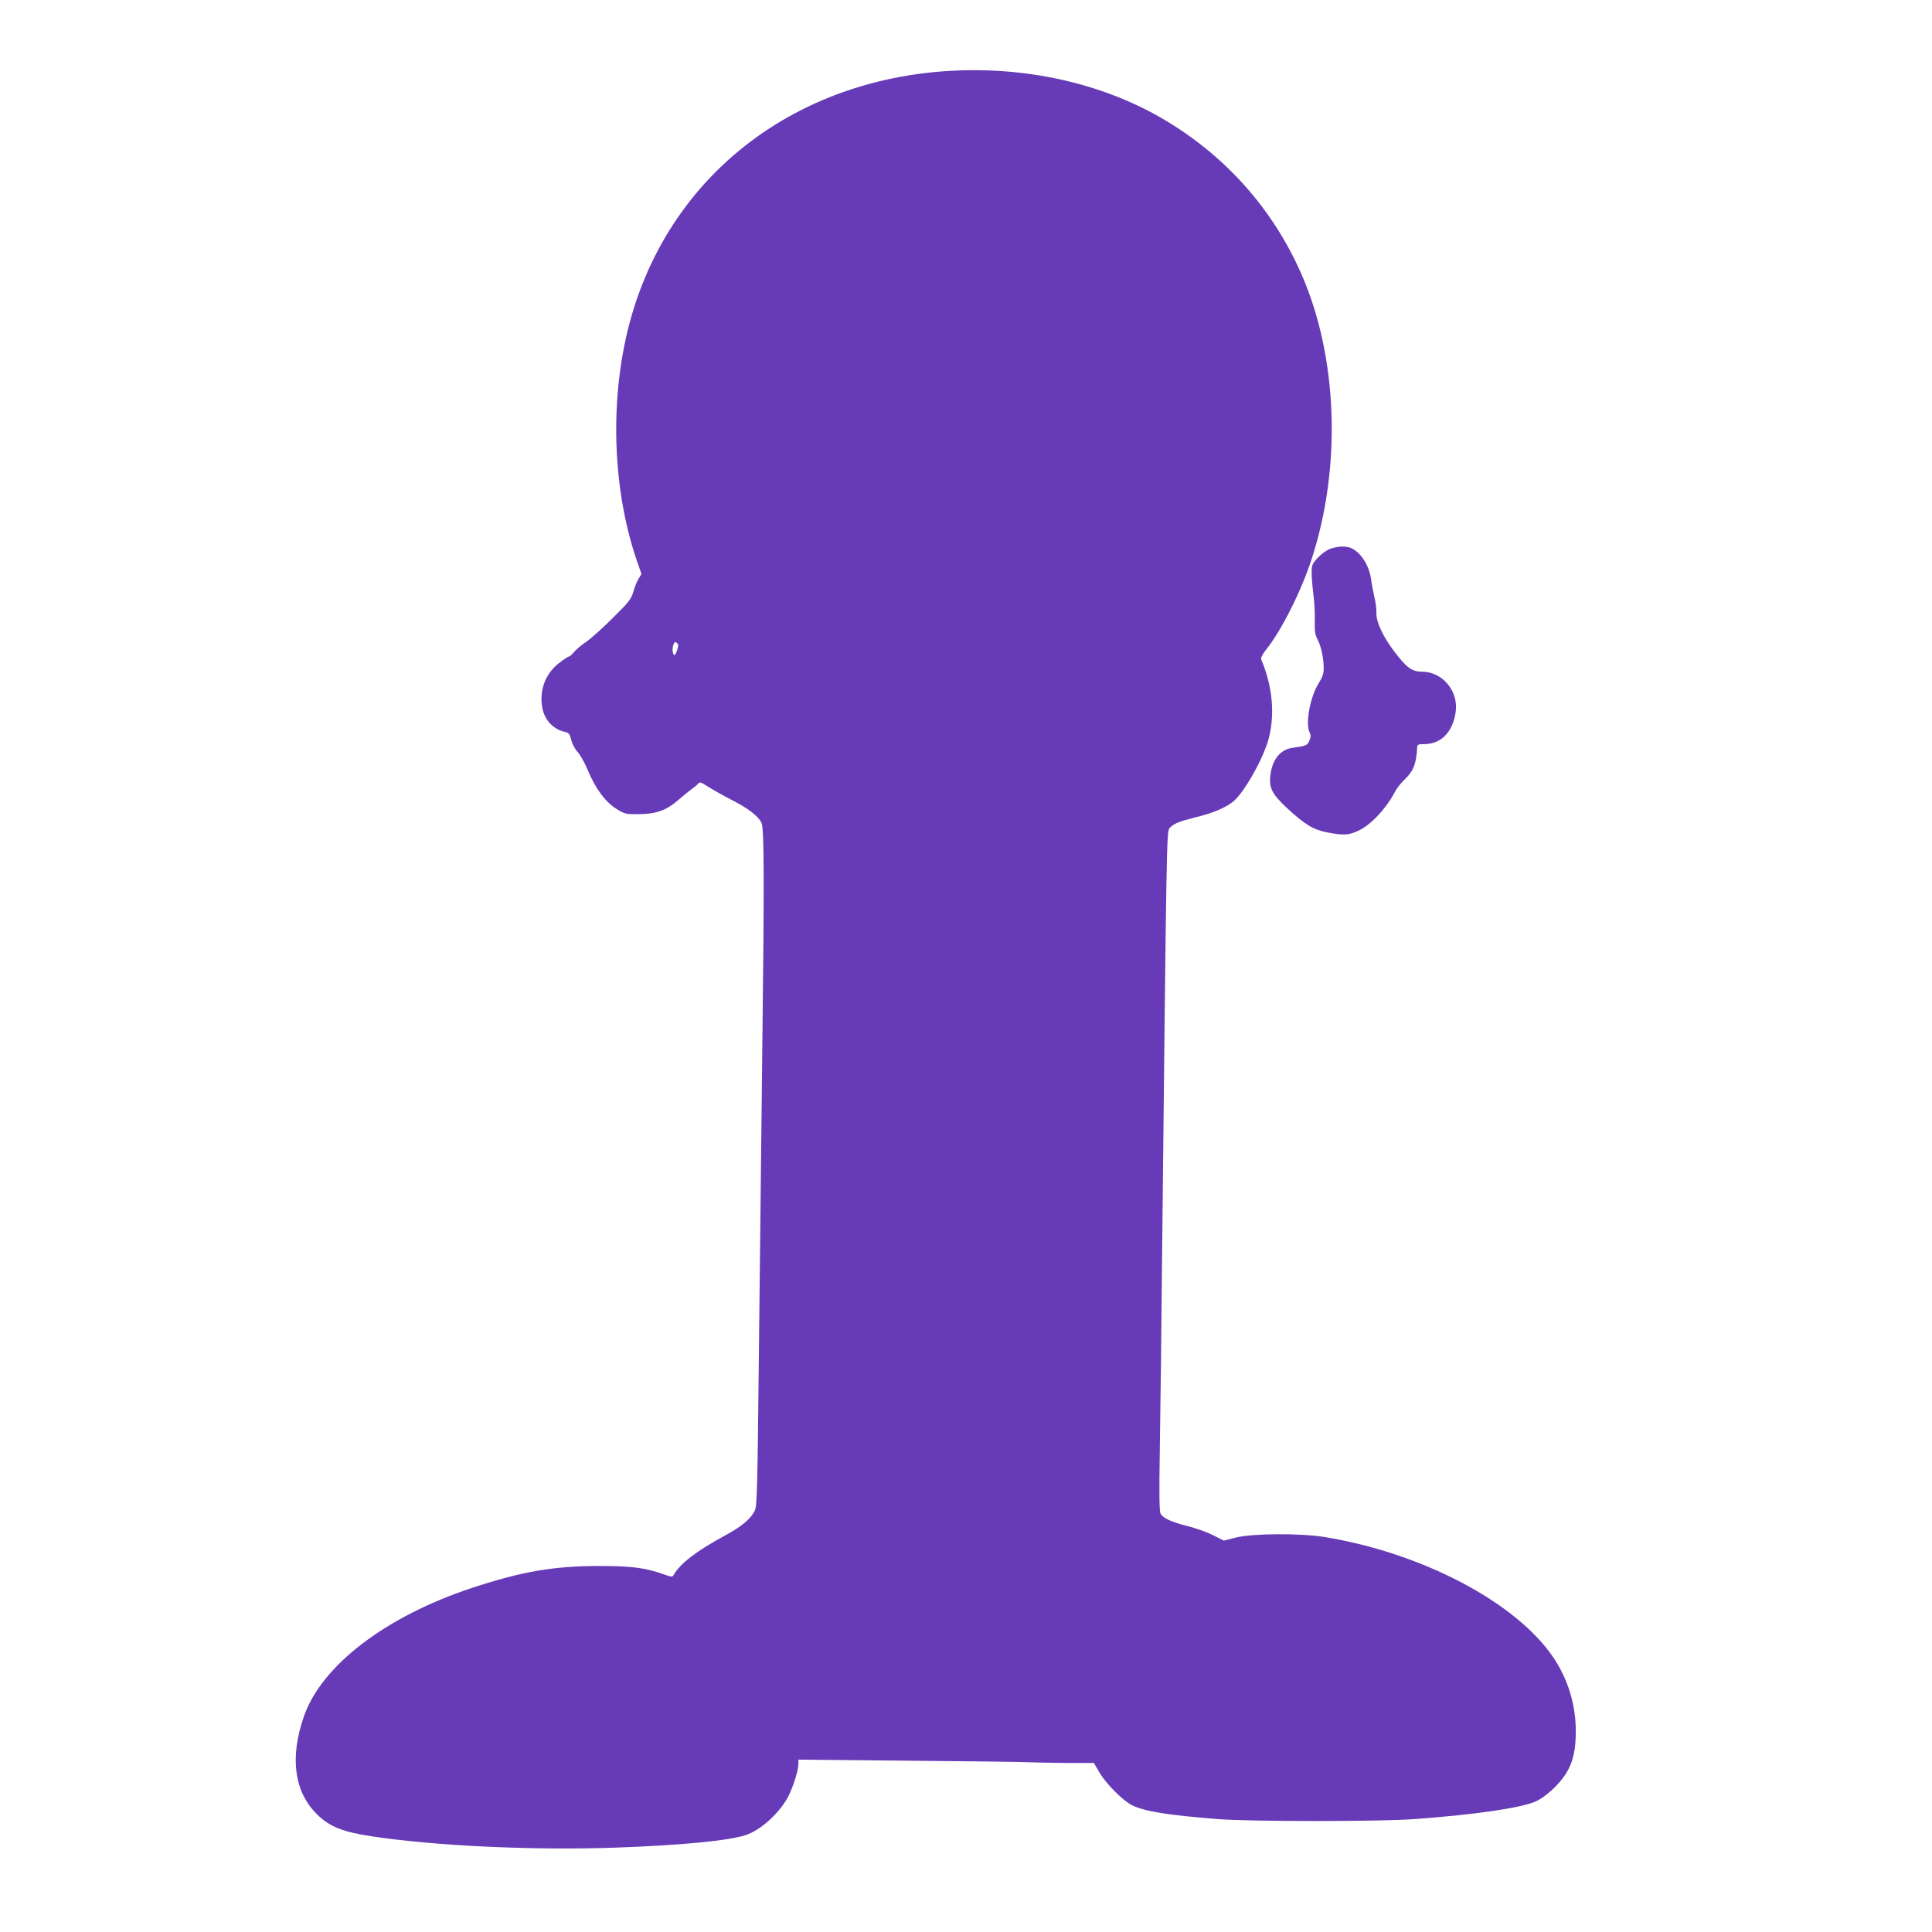<?xml version="1.0" standalone="no"?>
<!DOCTYPE svg PUBLIC "-//W3C//DTD SVG 20010904//EN"
 "http://www.w3.org/TR/2001/REC-SVG-20010904/DTD/svg10.dtd">
<svg version="1.0" xmlns="http://www.w3.org/2000/svg"
 width="1280pt" height="1280pt" viewBox="0 0 1280 1280"
 preserveAspectRatio="xMidYMid meet">
<g transform="translate(0,1280) scale(0.1,-0.1)"
fill="#673ab7" stroke="none">
<path d="M6285 12330 c-1003 -62 -1799 -661 -2085 -1570 -163 -518 -156 -1162
19 -1674 l31 -89 -19 -31 c-11 -17 -26 -56 -35 -86 -14 -50 -29 -68 -139 -177
-67 -67 -147 -138 -177 -158 -30 -20 -65 -50 -78 -66 -13 -16 -28 -29 -34 -29
-5 0 -36 -21 -68 -46 -90 -71 -131 -187 -105 -303 16 -75 75 -135 148 -150 26
-6 32 -13 42 -54 7 -28 25 -62 43 -80 16 -18 46 -71 66 -119 50 -121 116 -211
190 -257 57 -35 62 -36 150 -35 114 1 182 26 259 93 30 26 70 59 88 72 19 13
39 30 45 38 10 12 19 9 65 -21 30 -19 99 -58 155 -87 109 -55 176 -106 199
-152 18 -34 19 -381 5 -1534 -5 -423 -14 -1269 -21 -1880 -11 -1032 -13 -1112
-29 -1145 -29 -56 -87 -104 -200 -165 -183 -99 -296 -186 -336 -258 -9 -16
-13 -16 -64 2 -128 45 -215 56 -435 56 -302 -1 -510 -37 -840 -146 -570 -189
-993 -512 -1111 -849 -96 -274 -65 -503 88 -652 82 -80 167 -114 353 -143 428
-65 1073 -95 1625 -76 435 16 743 45 860 83 101 32 232 153 286 263 34 71 64
170 64 213 l0 24 723 -7 c397 -3 754 -8 792 -10 39 -2 154 -4 256 -5 l186 0
39 -66 c42 -72 152 -182 212 -213 82 -42 240 -67 572 -93 223 -17 1070 -17
1300 0 412 30 715 75 809 119 34 16 82 52 122 92 104 105 139 198 139 372 0
175 -52 345 -150 490 -248 364 -867 690 -1515 796 -161 26 -479 24 -588 -4
l-78 -20 -73 36 c-40 21 -115 47 -167 60 -108 27 -163 52 -180 83 -8 15 -10
128 -5 422 4 221 11 833 16 1361 28 2646 29 2737 48 2758 27 30 61 44 172 72
115 28 191 60 246 101 73 56 202 283 239 419 43 162 26 348 -49 526 -4 10 7
33 33 66 101 126 230 383 299 593 202 614 176 1348 -68 1899 -191 433 -508
786 -920 1026 -402 234 -905 346 -1415 315z m-1798 -3835 c-6 -19 -14 -35 -18
-35 -12 0 -18 42 -8 67 7 20 12 23 23 14 11 -9 12 -19 3 -46z"/>
<path d="M8813 9164 c-24 -9 -59 -34 -82 -59 -37 -40 -41 -49 -41 -97 0 -29 5
-93 11 -143 7 -49 11 -129 10 -176 -2 -70 1 -93 18 -125 24 -45 41 -126 41
-192 0 -33 -8 -58 -29 -91 -62 -96 -95 -277 -63 -337 7 -14 7 -28 -3 -51 -14
-32 -20 -35 -115 -48 -80 -12 -133 -80 -144 -187 -9 -79 14 -121 110 -211 120
-111 175 -144 268 -162 110 -21 143 -19 211 14 81 39 186 153 240 261 10 19
39 55 65 80 54 51 74 102 79 208 1 19 6 22 46 22 112 0 189 78 209 211 21 140
-87 269 -224 269 -65 0 -101 26 -182 133 -76 100 -121 197 -119 256 1 24 -5
71 -13 105 -8 33 -18 84 -21 111 -12 94 -63 177 -127 211 -34 18 -91 17 -145
-2z"/>
</g>
</svg>
